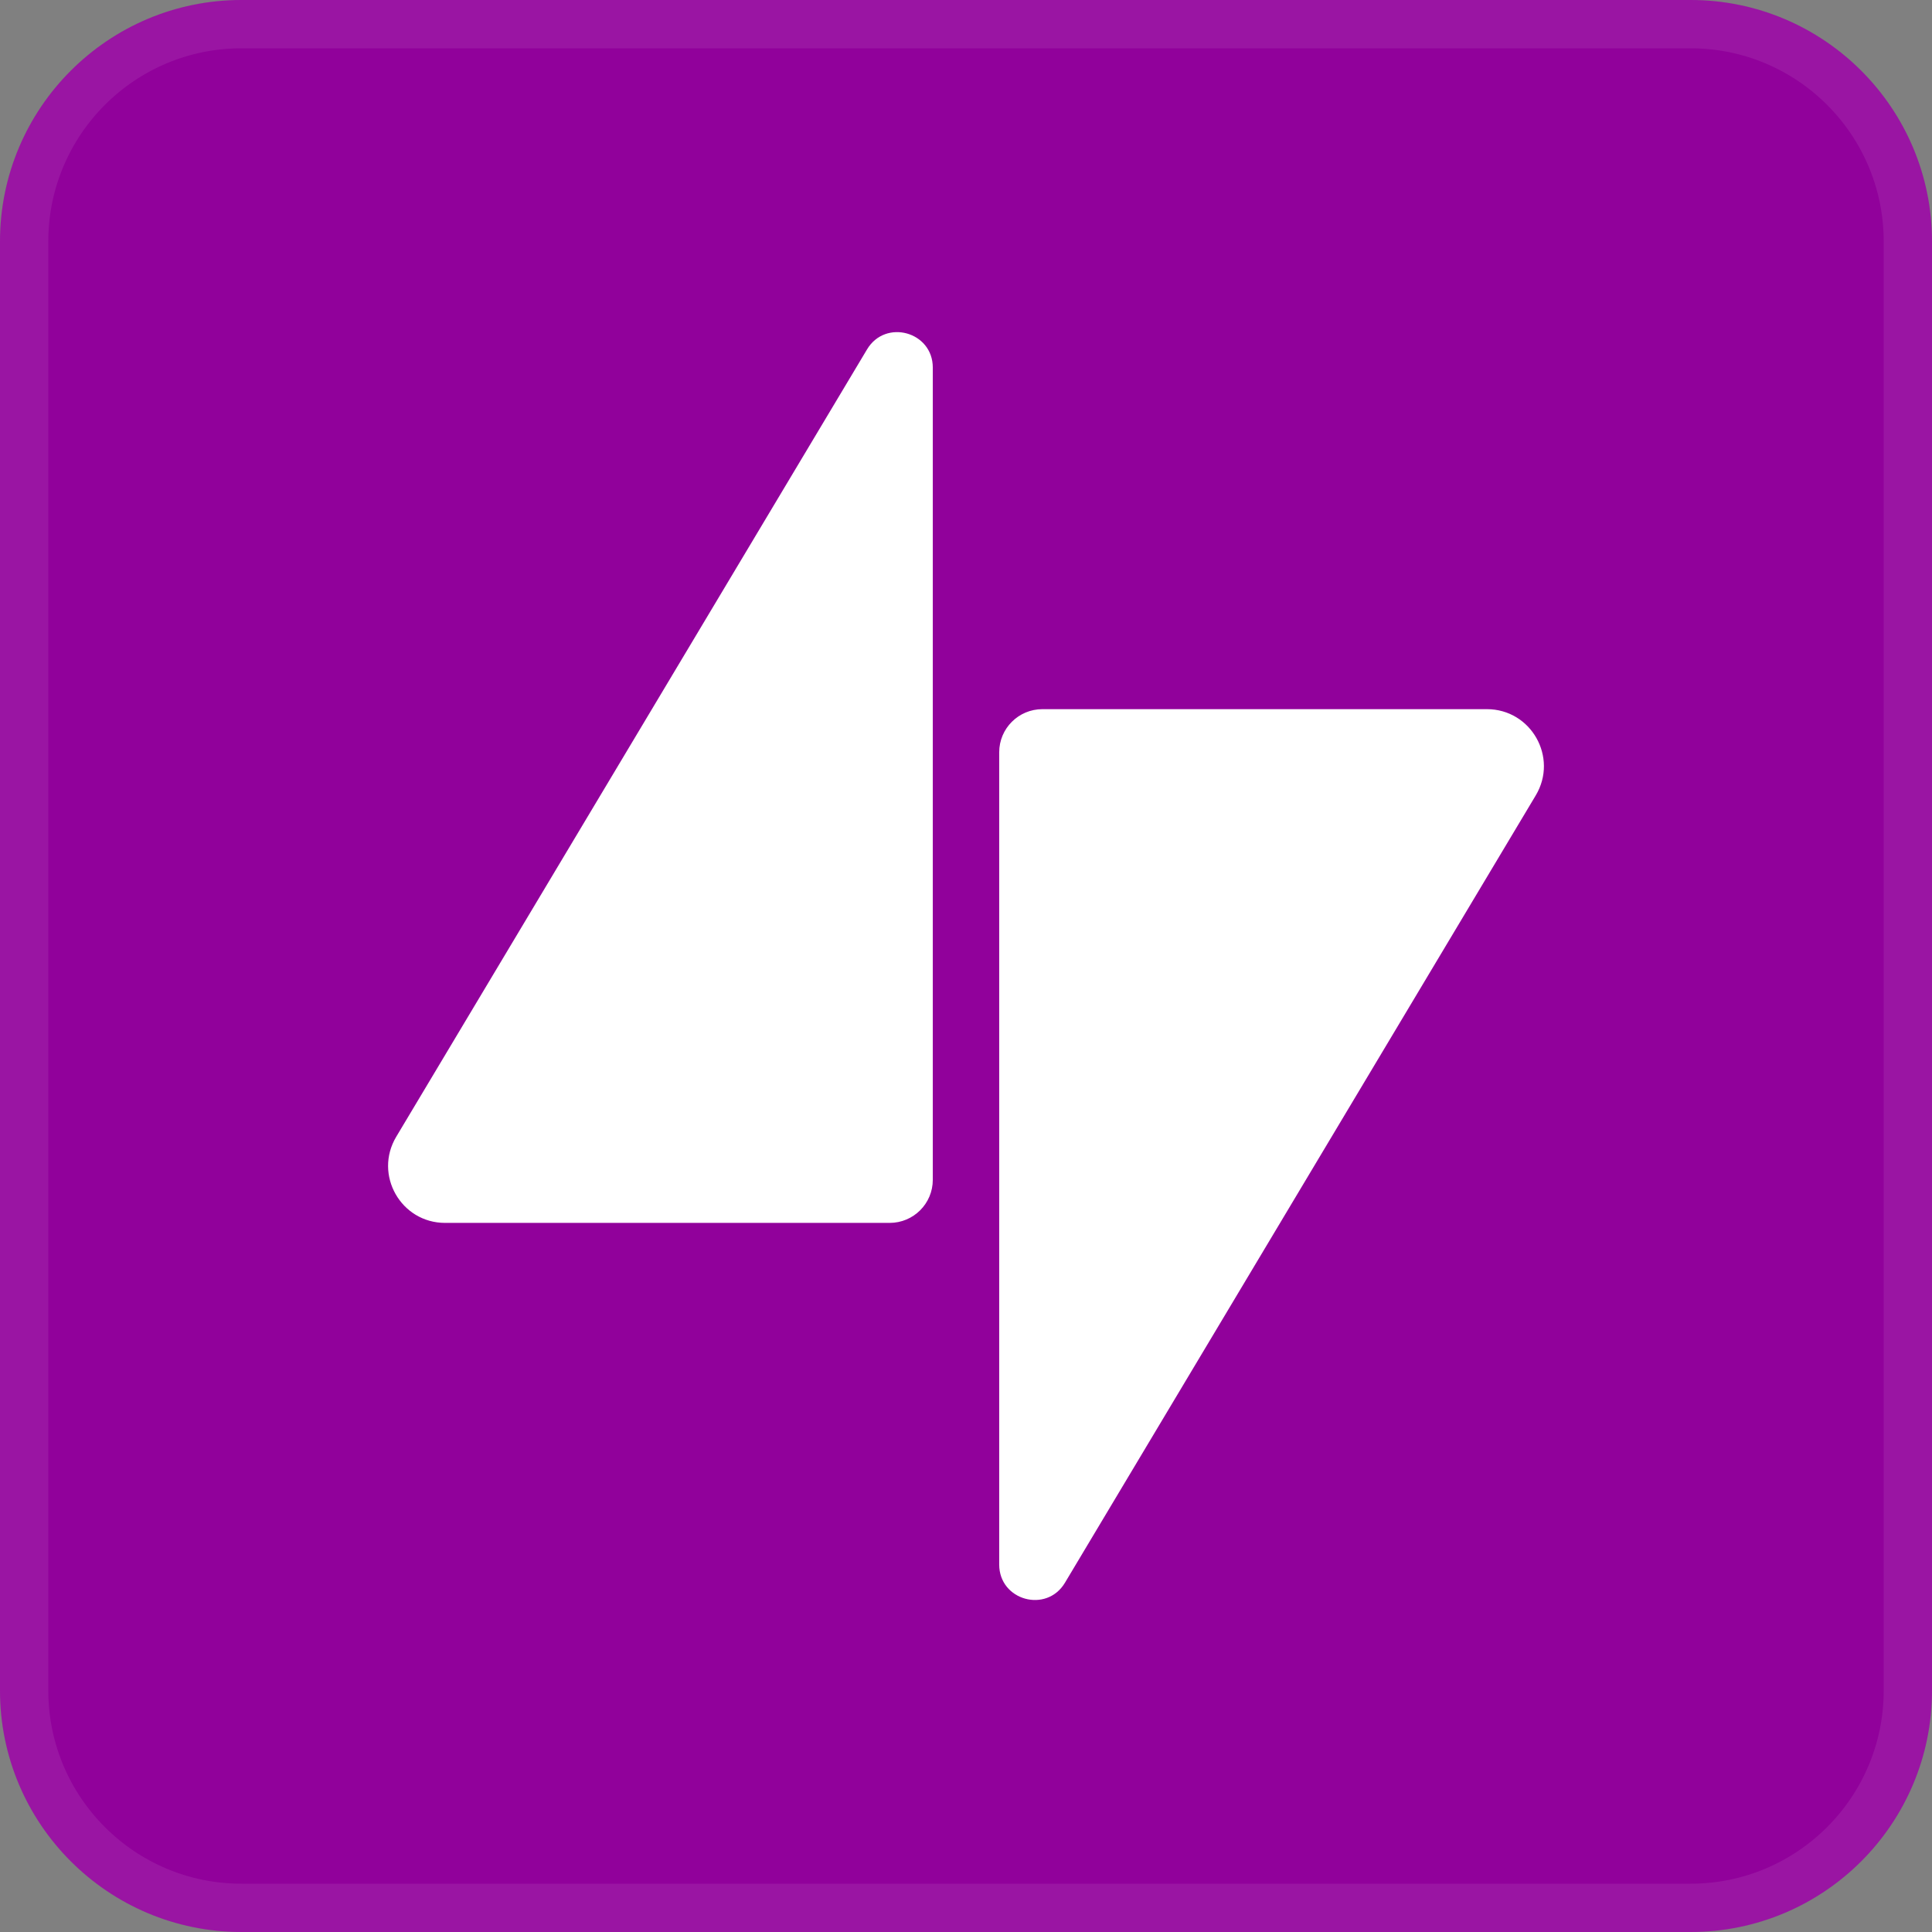 <svg width="32" height="32" viewBox="0 0 32 32" fill="none" xmlns="http://www.w3.org/2000/svg">
<rect x="0" y="0" width="32" height="32" fill="#808080" stroke="none"/>
<path d="M0 4C0 1.791 1.791 0 4 0H28C30.209 0 32 1.791 32 4V28C32 30.209 30.209 32 28 32H4C1.791 32 0 30.209 0 28V4Z" fill="#91019B"/>
<path d="M4 0.4H28C29.988 0.4 31.6 2.012 31.6 4V28C31.6 29.988 29.988 31.6 28 31.6H4C2.012 31.6 0.4 29.988 0.4 28V4C0.4 2.012 2.012 0.4 4 0.4Z" stroke="white" stroke-opacity="0.08" stroke-width="0.8"/>
<path d="M24.628 11.746C25.36 11.746 25.813 12.545 25.437 13.174L17.639 26.215C17.334 26.725 16.55 26.509 16.55 25.914V12.46C16.55 12.066 16.87 11.746 17.265 11.746H24.628Z" fill="white"/>
<path d="M14.361 5.787C14.666 5.277 15.449 5.493 15.45 6.087V19.541C15.45 19.936 15.13 20.255 14.735 20.255H7.372C6.64 20.255 6.187 19.457 6.563 18.828L14.361 5.787Z" fill="white"/>
</svg>
